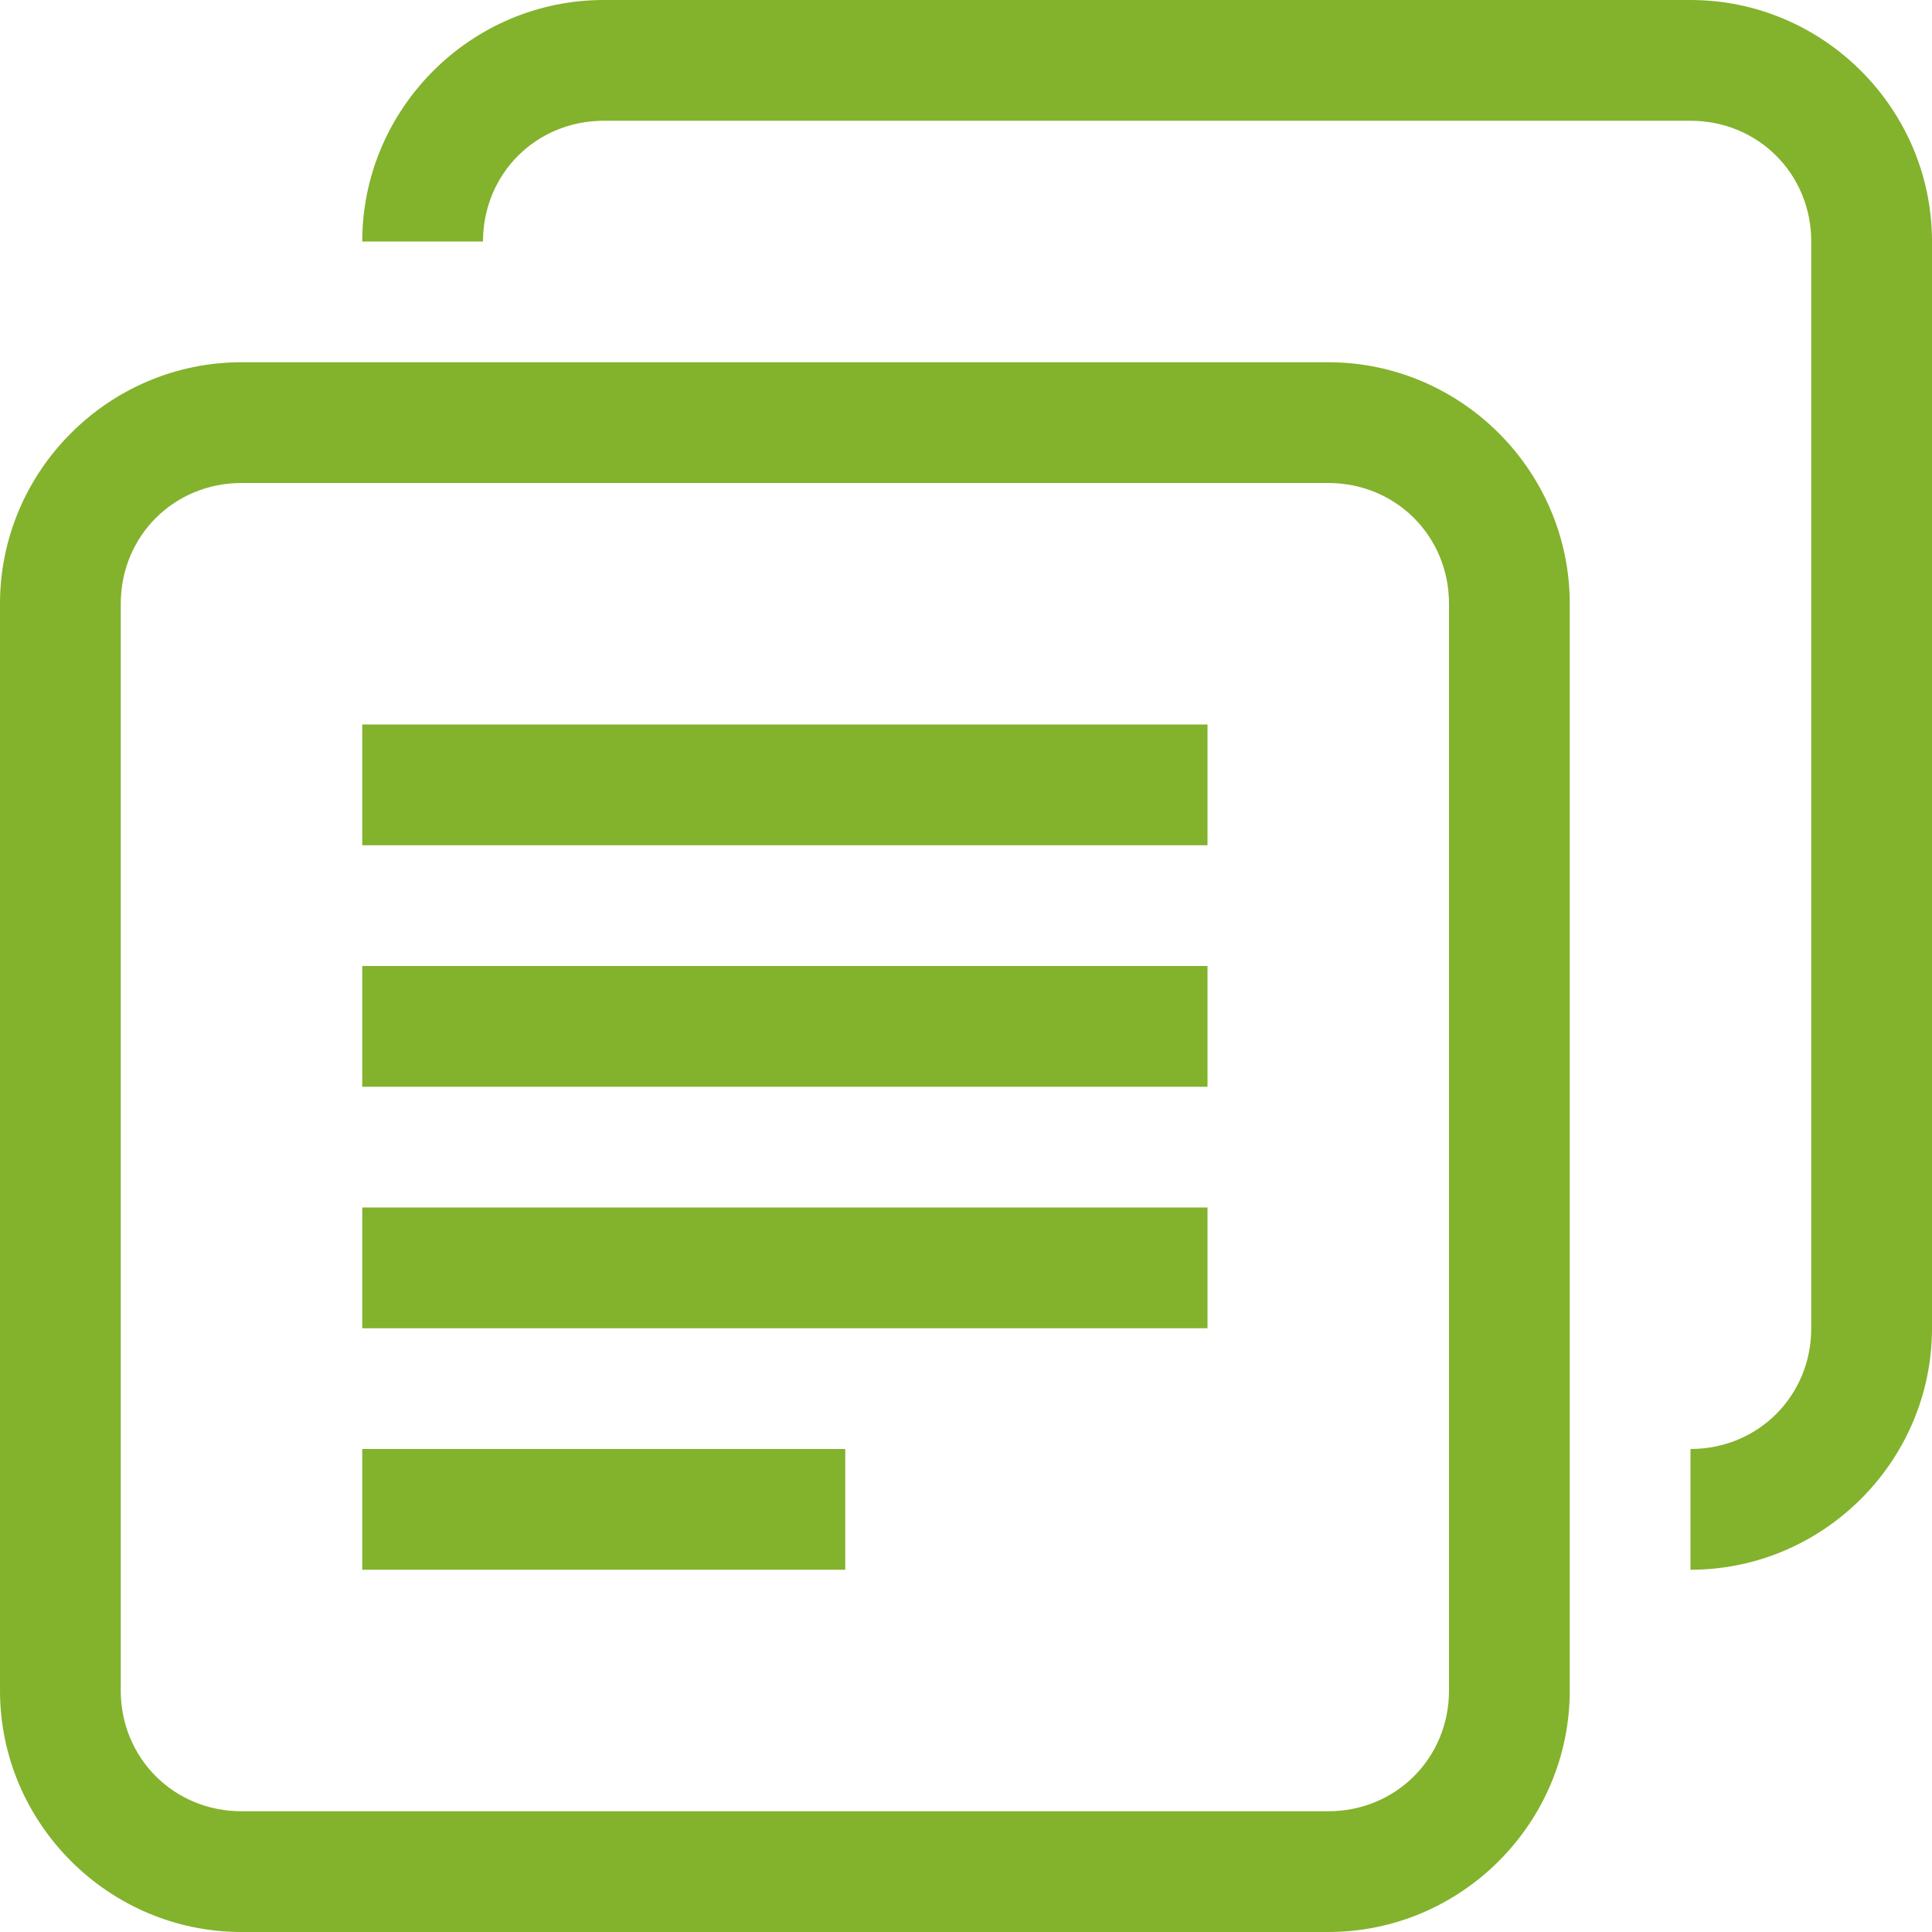 <?xml version="1.0" encoding="utf-8"?>
<!-- Generator: Adobe Illustrator 15.1.0, SVG Export Plug-In . SVG Version: 6.00 Build 0)  -->
<!DOCTYPE svg PUBLIC "-//W3C//DTD SVG 1.1//EN" "http://www.w3.org/Graphics/SVG/1.1/DTD/svg11.dtd">
<svg version="1.1" id="レイヤー_1" xmlns="http://www.w3.org/2000/svg" xmlns:xlink="http://www.w3.org/1999/xlink" x="0px"
	 y="0px" width="80px" height="80px" viewBox="0 0 80 80" style="enable-background:new 0 0 80 80;" xml:space="preserve">
<style type="text/css">
<![CDATA[
	.st0{fill:#83B22C;}
	.st1{fill-rule:evenodd;clip-rule:evenodd;fill:#83B22C;}
]]>
</style>
<g>
	<g>
		<path class="st0" d="M70,0H25c-5.5,0-10,4.5-10,10h5c0-2.8,2.2-5,5-5h45c2.8,0,5,2.2,5,5v45c0,2.8-2.2,5-5,5v5c5.5,0,10-4.5,10-10
			V10C80,4.5,75.5,0,70,0z"/>
	</g>
	<g>
		<path class="st1" d="M60,70c0,2.8-2.2,5-5,5H10c-2.8,0-5-2.2-5-5V25c0-2.8,2.2-5,5-5h45c2.8,0,5,2.2,5,5V70z M55,15H10
			C4.5,15,0,19.5,0,25v45c0,5.5,4.5,10,10,10h45c5.5,0,10-4.5,10-10V25C65,19.5,60.5,15,55,15z"/>
	</g>
	<g>
		<path class="st1" d="M15,65h20v-5H15V65z M15,55h35v-5H15V55z M15,45h35v-5H15V45z M15,30v5h35v-5H15z"/>
	</g>
</g>
</svg>
